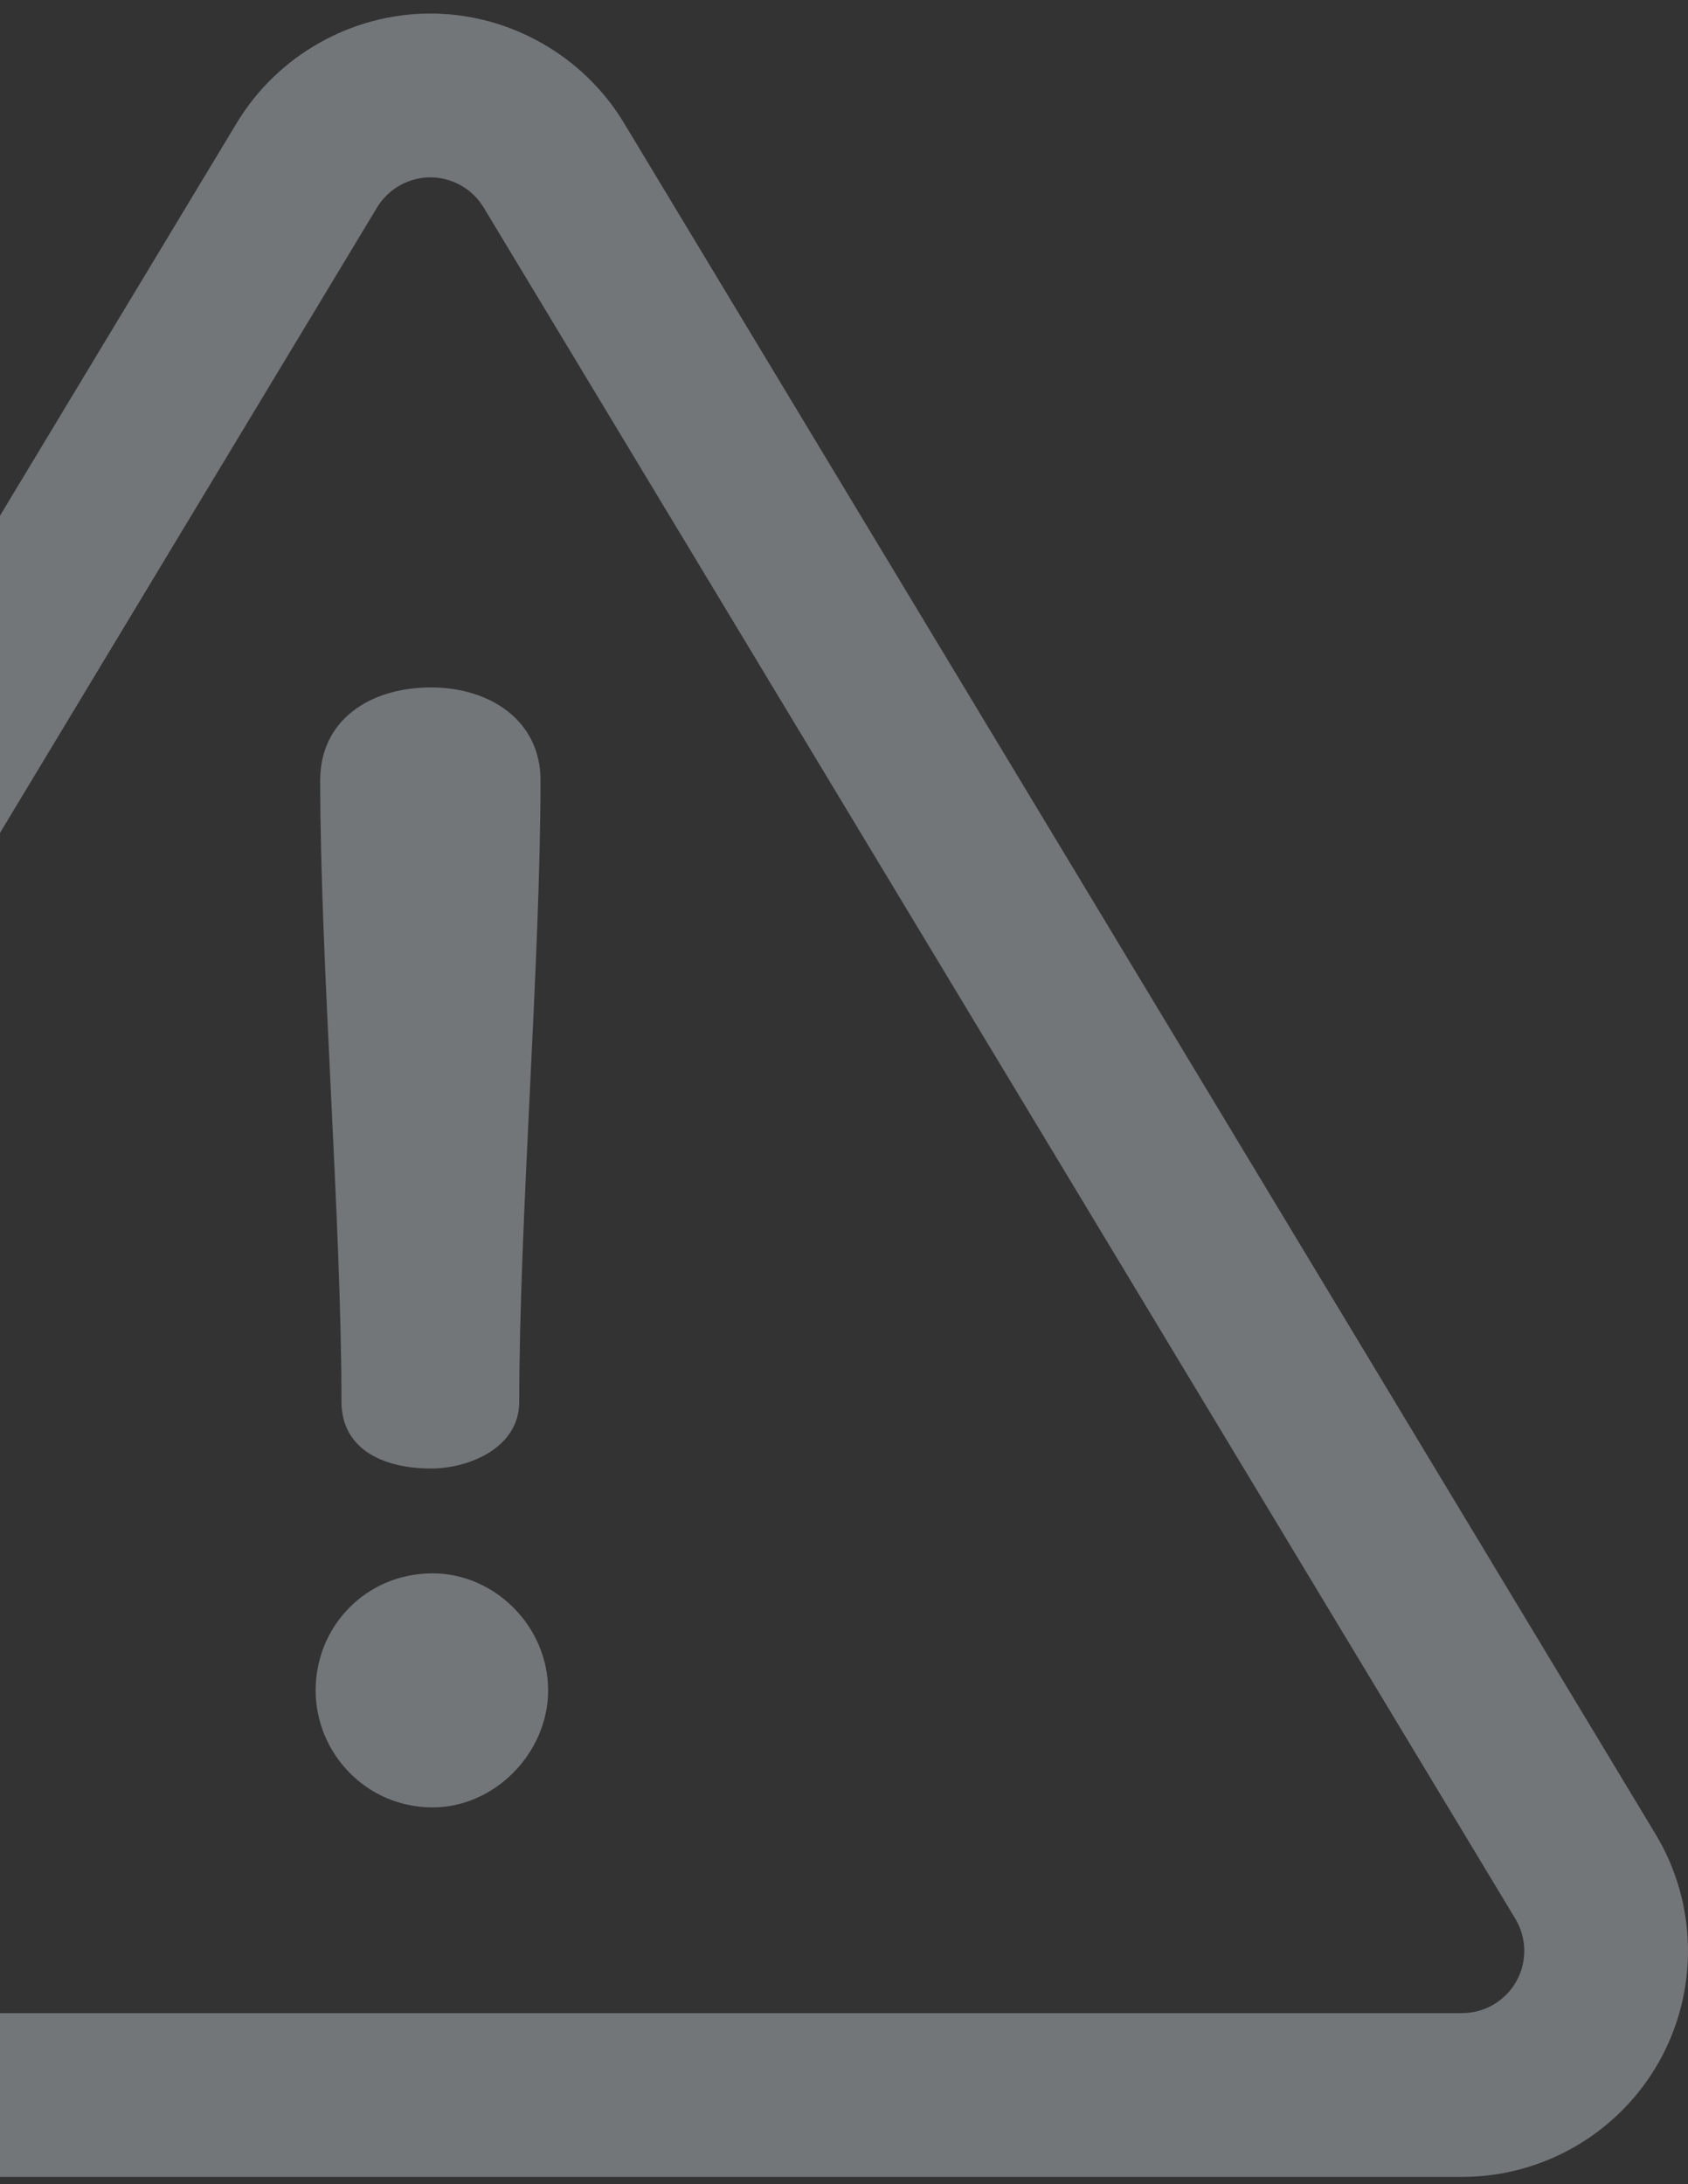 <?xml version="1.0" encoding="UTF-8"?> <svg xmlns="http://www.w3.org/2000/svg" width="160" height="207" viewBox="0 0 160 207" fill="none"><rect x="0" y="0" width="160" height="207" fill="#333333" stroke="none"/><g clip-path="url(#clip0_74_1872)"><path d="M156.928 173.827L59.134 11.642C55.281 5.252 48.253 1.283 40.791 1.283C33.33 1.283 26.302 5.252 22.449 11.642L-75.345 173.827C-79.327 180.431 -79.445 188.704 -75.653 195.419C-71.86 202.134 -64.714 206.305 -57.003 206.305H138.586C146.297 206.305 153.444 202.134 157.237 195.419C161.028 188.703 160.911 180.43 156.928 173.827ZM143.72 187.786C143.206 188.695 142.46 189.451 141.558 189.978C140.656 190.504 139.63 190.782 138.586 190.783H-57.003C-58.047 190.782 -59.073 190.504 -59.975 189.978C-60.877 189.452 -61.623 188.695 -62.137 187.787C-62.65 186.877 -62.912 185.847 -62.897 184.803C-62.883 183.759 -62.591 182.737 -62.053 181.842L35.742 19.658C36.269 18.79 37.011 18.072 37.895 17.572C38.779 17.073 39.776 16.809 40.792 16.806C42.846 16.806 44.78 17.899 45.841 19.658L143.635 181.842C144.174 182.737 144.466 183.759 144.481 184.803C144.496 185.847 144.233 186.876 143.72 187.786Z" fill="#EEF7FF" fill-opacity="0.34"></path><path d="M40.864 65.148C34.959 65.148 30.351 68.316 30.351 73.933C30.351 91.07 32.367 115.696 32.367 132.833C32.367 137.298 36.256 139.17 40.864 139.17C44.32 139.17 49.217 137.298 49.217 132.833C49.217 115.696 51.233 91.07 51.233 73.933C51.233 68.317 46.481 65.148 40.864 65.148ZM41.009 149.106C34.672 149.106 29.919 154.147 29.919 160.195C29.919 166.1 34.672 171.285 41.009 171.285C46.913 171.285 51.954 166.1 51.954 160.195C51.954 154.147 46.913 149.106 41.009 149.106Z" fill="#EEF7FF" fill-opacity="0.34"></path></g><defs><clipPath id="clip0_74_1872"><rect width="160" height="206" fill="white" transform="translate(0 0.794)"></rect></clipPath></defs></svg> 